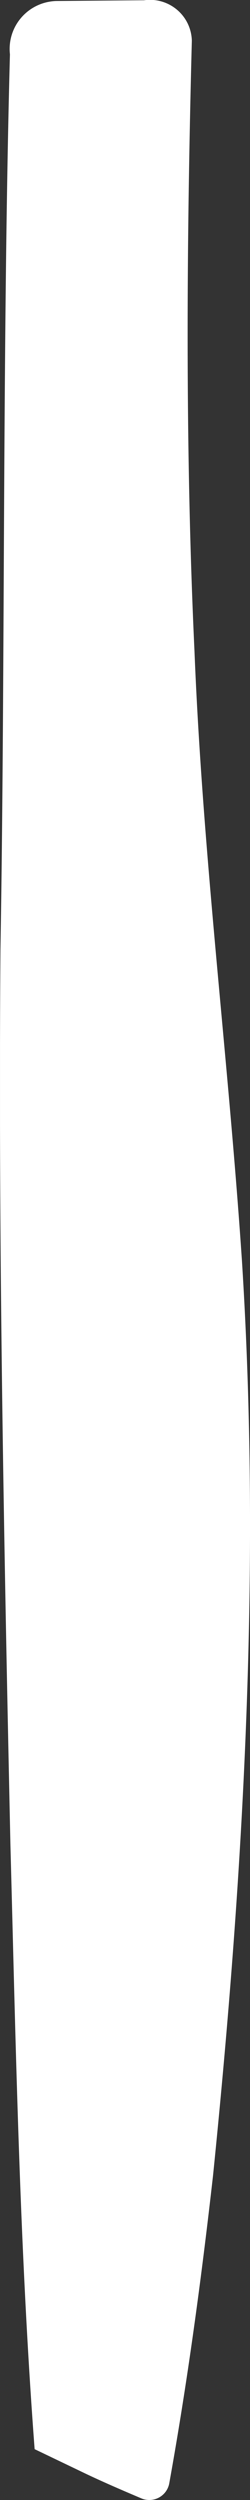 <svg xmlns="http://www.w3.org/2000/svg" xmlns:xlink="http://www.w3.org/1999/xlink" width="15.057" height="150.553" viewBox="0 0 15.057 150.553"><rect x="0" y="0" width="15.057" height="150.553" fill="#333333" stroke="none"/><defs><clipPath id="clip-path"><rect id="Rectangle_87" data-name="Rectangle 87" width="150.553" height="15.057" fill="#fff"></rect></clipPath></defs><g id="Group_232" data-name="Group 232" transform="translate(15.058) rotate(90)"><g id="Group_95" data-name="Group 95" transform="translate(0 0)" clip-path="url(#clip-path)"><path id="Path_107" data-name="Path 107" d="M.061,11.659a2.887,2.887,0,0,0,3.21,2.8c17.14.462,36.7.282,53.929.571,17.957.135,35.929-.212,53.9-.6,12.1-.324,24.313-.546,36.391-1.458l1.466-3.052c.512-1.073,1.005-2.217,1.5-3.382a1.222,1.222,0,0,0-.9-1.672C143.4,3.758,137.21,2.928,131,2.226,112.713.371,94.268-.673,75.9.488c-12.231.824-24.415,2.366-36.667,2.856-12.208.568-24.561.479-36.778.16A2.522,2.522,0,0,0,.017,6.388Z" transform="translate(0 0)" fill="#fff"></path></g></g></svg>